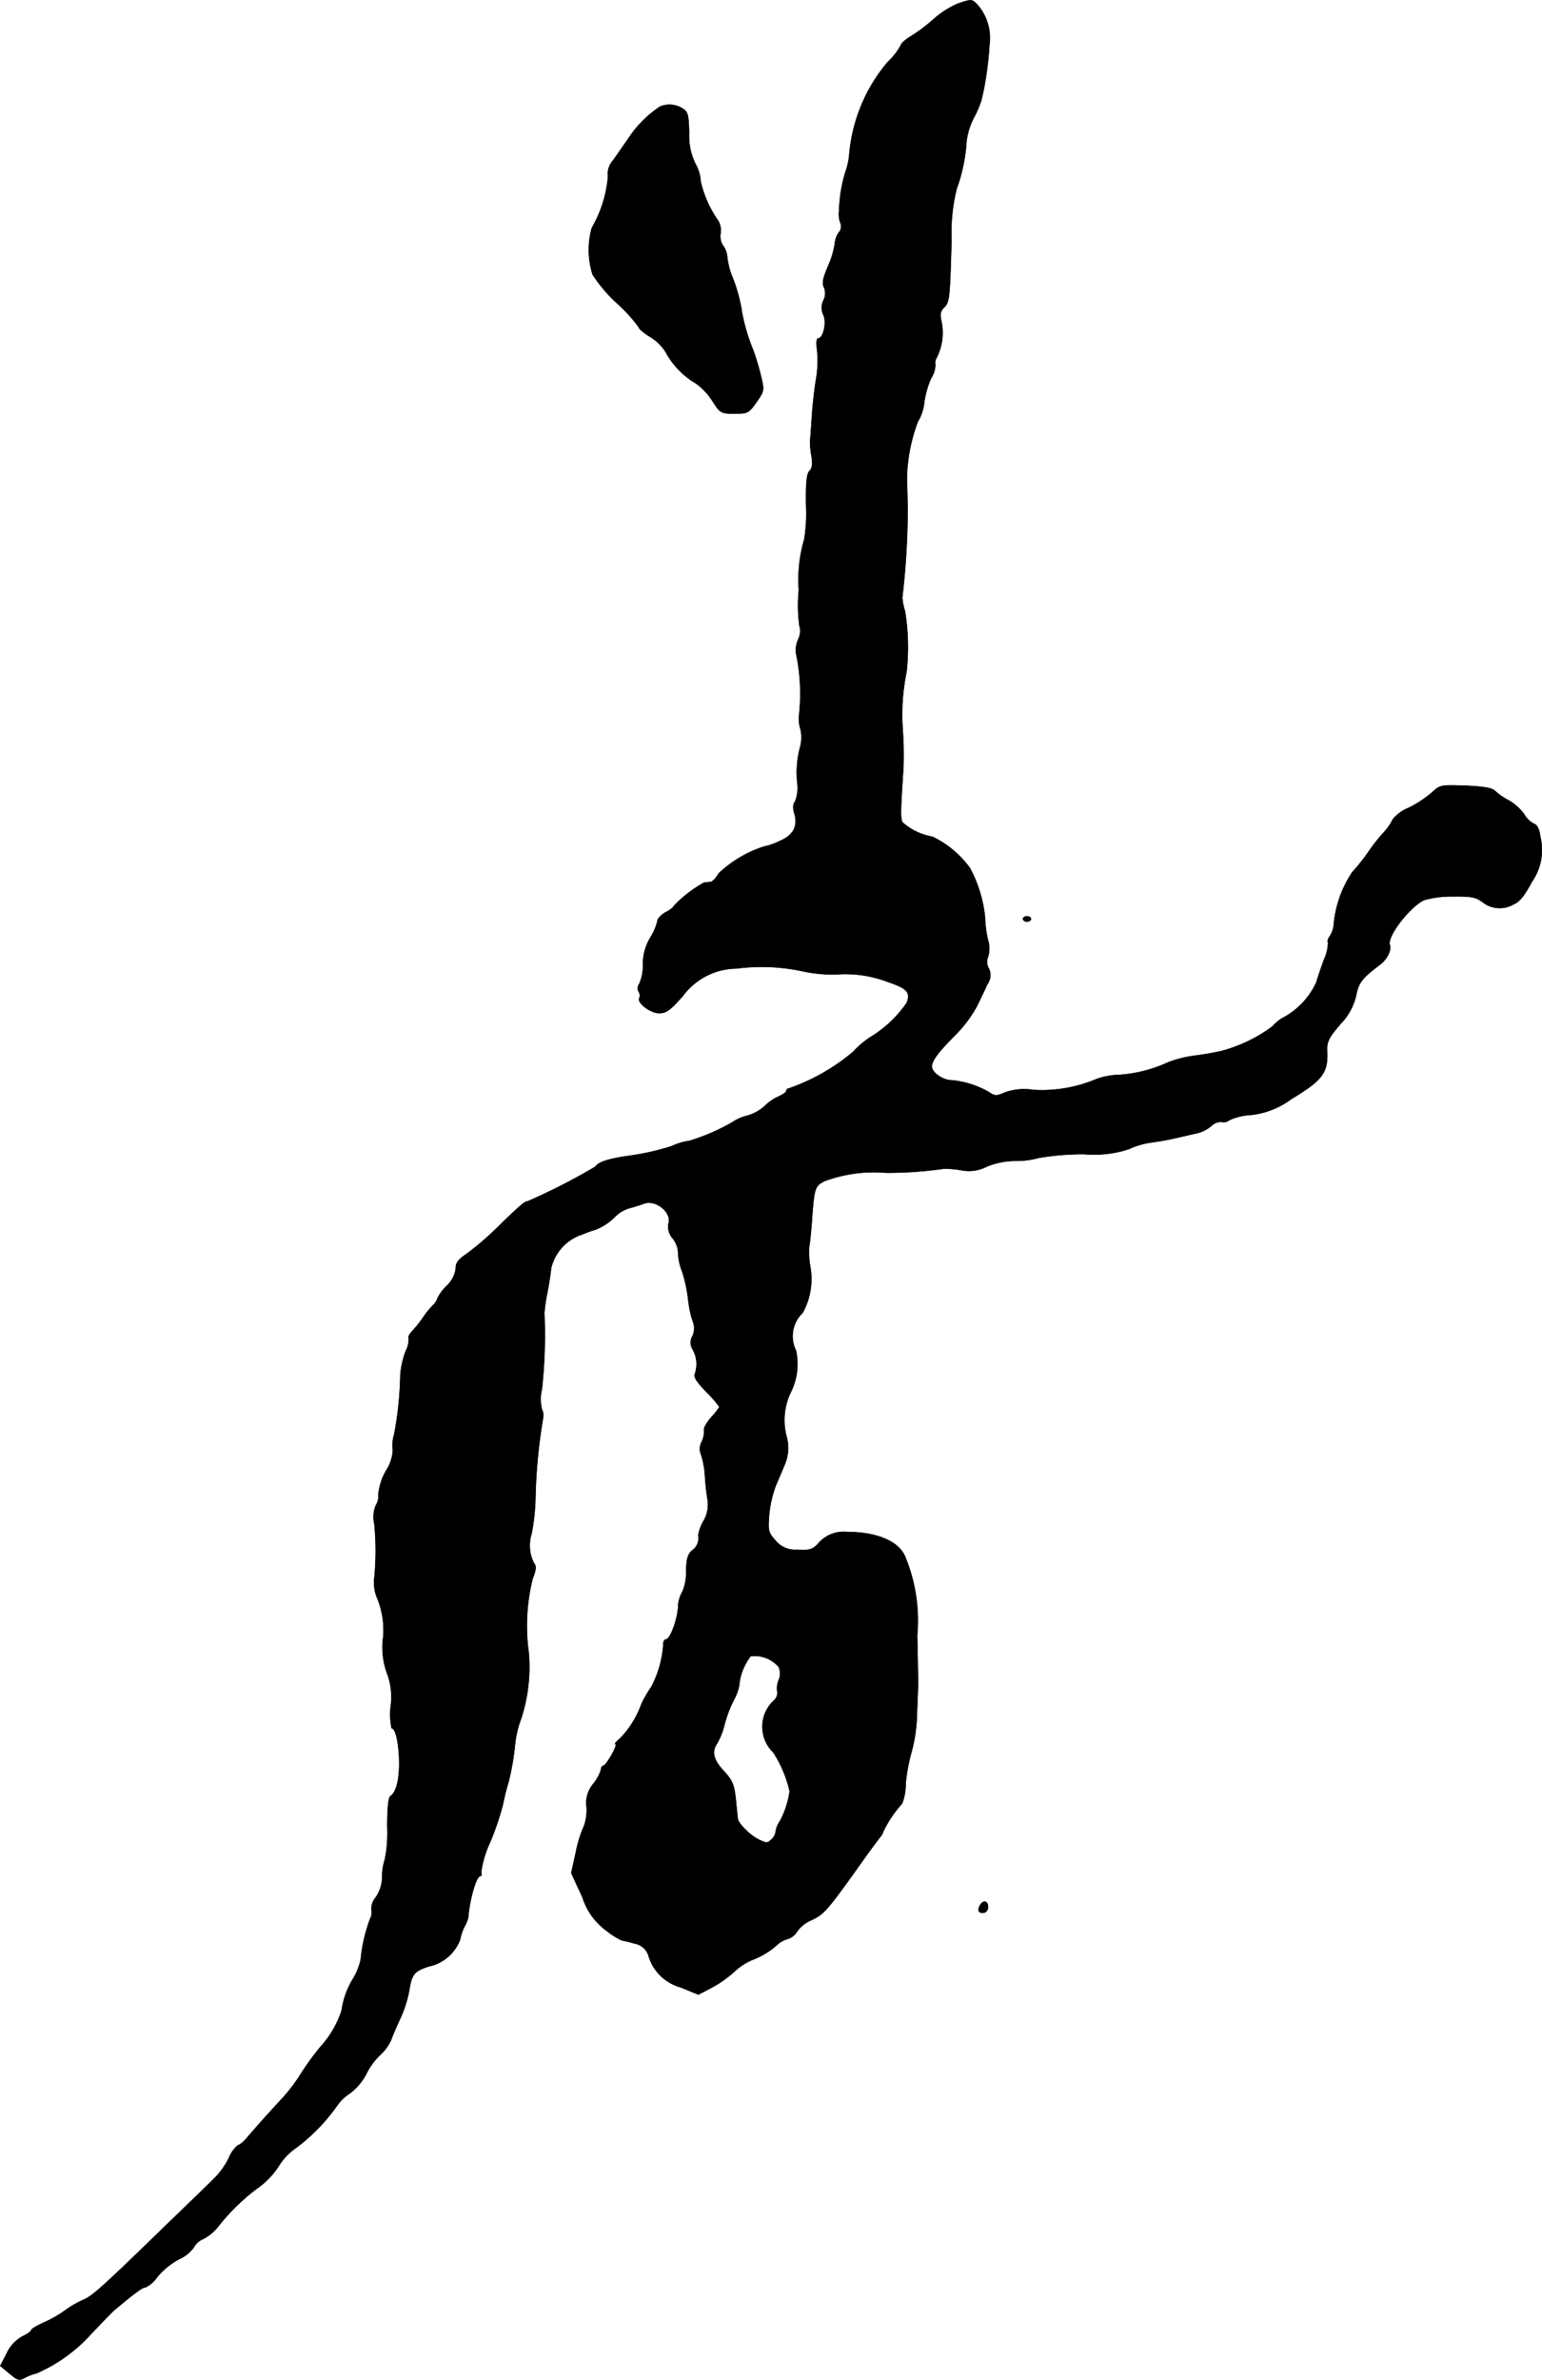<?xml version="1.0" encoding="UTF-8"?>
<svg xmlns="http://www.w3.org/2000/svg"
     version="1.1"
     width="12.258mm"
     height="18.915mm"
     viewBox="0 0 34.747 53.616">
   <defs>
      <style type="text/css"><![CDATA[
      .a {
        stroke: #000;
        stroke-linecap: round;
        stroke-linejoin: round;
        stroke-width: 0.01px;
      }
    ]]></style>
   </defs>
   <path class="a"
         d="M21.568.087A2.131,2.131,0,0,0,21.022.444a3.675,3.675,0,0,1-.503.376c-.103.061-.212.151-.224.206a1.543,1.543,0,0,1-.297.376,3.718,3.718,0,0,0-.86,2.065,1.562,1.562,0,0,1-.085.4,3.244,3.244,0,0,0-.145.878.563.563,0,0,0,.03.279.203.203,0,0,1-.036.212.499.499,0,0,0-.091.254,1.983,1.983,0,0,1-.151.503c-.115.267-.139.388-.097.472a.338.338,0,0,1-.006.297.371.371,0,0,0,0,.339c.073.17-.006.521-.121.521-.036,0-.048.103-.024.267a2.441,2.441,0,0,1-.018.624c-.036.194-.079.569-.097.836s-.036.527-.042.575a1.732,1.732,0,0,0,.03.345c.03.182.018.273-.042.339-.067.067-.085.248-.079.775a3.622,3.622,0,0,1-.042.769A3.249,3.249,0,0,0,18,13.291a3.547,3.547,0,0,0,.012.8.418.418,0,0,1-.03.321.64.64,0,0,0-.048.291,4.384,4.384,0,0,1,.073,1.399.731.731,0,0,0,.03.321.836.836,0,0,1-.012.424,2.248,2.248,0,0,0-.055.83.809.809,0,0,1-.055.382c-.048.055-.055.145-.012.279.079.285-.03.485-.351.618a1.411,1.411,0,0,1-.333.115,2.672,2.672,0,0,0-1.024.606c-.061.103-.139.188-.182.194-.042,0-.109.012-.145.012a2.827,2.827,0,0,0-.69.533c0,.024-.079.085-.182.139-.097.055-.182.139-.182.194a1.282,1.282,0,0,1-.157.369,1.166,1.166,0,0,0-.17.618.974.974,0,0,1-.085.436.157.157,0,0,0-.012.17.15.15,0,0,1,.018.139c-.067.103.242.345.442.345.164,0,.248-.061.539-.388a1.518,1.518,0,0,1,1.211-.618,4.375,4.375,0,0,1,1.454.055,3.243,3.243,0,0,0,.787.079,2.668,2.668,0,0,1,1.169.17c.43.145.509.23.424.466a2.655,2.655,0,0,1-.83.781,2.082,2.082,0,0,0-.382.327,4.561,4.561,0,0,1-1.448.824.054.054,0,0,0-.055.054v0c0,.03-.079.085-.176.127a1.09,1.09,0,0,0-.315.218.965.965,0,0,1-.382.212,1.036,1.036,0,0,0-.345.151,4.672,4.672,0,0,1-.963.418,1.416,1.416,0,0,0-.406.121,5.636,5.636,0,0,1-.927.212c-.485.067-.715.139-.787.248a13.919,13.919,0,0,1-1.526.781c-.067,0-.17.085-.751.654a6.604,6.604,0,0,1-.63.533c-.188.127-.242.2-.242.327a.637.637,0,0,1-.194.382,1.025,1.025,0,0,0-.218.291.368.368,0,0,1-.091.145,1.895,1.895,0,0,0-.224.273,2.826,2.826,0,0,1-.254.321c-.061.061-.097.133-.079.164a.549.549,0,0,1-.067.285,1.968,1.968,0,0,0-.121.533,7.97,7.97,0,0,1-.139,1.345.826.826,0,0,0-.03.351.936.936,0,0,1-.157.472A1.332,1.332,0,0,0,8.527,33.66a.417.417,0,0,1-.061.26.705.705,0,0,0-.03.418,6.36,6.36,0,0,1,0,1.205.895.895,0,0,0,.073.485,1.916,1.916,0,0,1,.127.848,1.687,1.687,0,0,0,.097.854,1.504,1.504,0,0,1,.073.697,1.568,1.568,0,0,0,.018.509c.085,0,.157.303.17.703.012.43-.061.739-.194.824-.048.03-.073.26-.073.697a3.033,3.033,0,0,1-.055.733,1.234,1.234,0,0,0-.061.376.816.816,0,0,1-.145.478.401.401,0,0,0-.097.273.305.305,0,0,1-.03.212,3.636,3.636,0,0,0-.212.921,1.456,1.456,0,0,1-.17.424,1.868,1.868,0,0,0-.26.721,2.234,2.234,0,0,1-.478.818,6.238,6.238,0,0,0-.436.6,3.879,3.879,0,0,1-.388.521c-.321.345-.678.745-.83.927-.079.091-.164.164-.2.164a.702.702,0,0,0-.206.285,1.704,1.704,0,0,1-.291.424c-.073.079-.569.557-1.09,1.06-1.496,1.454-1.696,1.635-1.92,1.726a2.235,2.235,0,0,0-.4.236,2.625,2.625,0,0,1-.472.267c-.157.073-.285.145-.285.176,0,.024-.091.085-.2.139a.839.839,0,0,0-.351.382L.005,53.303l.206.17c.194.164.218.17.376.085a.924.924,0,0,1,.23-.085,3.58,3.58,0,0,0,1.248-.902c.236-.248.466-.485.515-.527.478-.4.63-.509.697-.509a.703.703,0,0,0,.273-.242,1.69,1.69,0,0,1,.485-.394.811.811,0,0,0,.333-.267.413.413,0,0,1,.212-.188,1.065,1.065,0,0,0,.345-.291,4.687,4.687,0,0,1,.927-.89,1.786,1.786,0,0,0,.424-.454,1.372,1.372,0,0,1,.363-.394,4.199,4.199,0,0,0,.957-.975A1.029,1.029,0,0,1,7.879,47.167a1.308,1.308,0,0,0,.376-.442,1.509,1.509,0,0,1,.321-.436,1.026,1.026,0,0,0,.242-.339c.036-.109.139-.339.218-.509a2.718,2.718,0,0,0,.182-.575c.061-.388.109-.454.448-.563a.969.969,0,0,0,.703-.606,1.027,1.027,0,0,1,.109-.309.85.85,0,0,0,.073-.182c.03-.406.182-.939.273-.939.03,0,.036-.036.018-.085a2.367,2.367,0,0,1,.206-.684,6.474,6.474,0,0,0,.285-.842,5.195,5.195,0,0,1,.127-.509,5.935,5.935,0,0,0,.139-.775,2.289,2.289,0,0,1,.139-.636,3.745,3.745,0,0,0,.176-1.508,4.4,4.4,0,0,1,.085-1.647c.085-.224.091-.297.03-.369a.889.889,0,0,1-.048-.666,4.907,4.907,0,0,0,.085-.818,12.236,12.236,0,0,1,.176-1.805.303.303,0,0,0-.03-.17.937.937,0,0,1,0-.454,11.364,11.364,0,0,0,.055-1.72,3.515,3.515,0,0,1,.067-.454c.036-.182.073-.43.085-.551a1.052,1.052,0,0,1,.703-.763,2.579,2.579,0,0,1,.303-.109,1.284,1.284,0,0,0,.448-.303.747.747,0,0,1,.321-.182c.091-.024.23-.067.309-.097.273-.109.654.206.557.46a.41.41,0,0,0,.103.327.544.544,0,0,1,.115.291,1.248,1.248,0,0,0,.091.442,3.296,3.296,0,0,1,.139.648,2.396,2.396,0,0,0,.097.466.428.428,0,0,1,0,.345.289.289,0,0,0,0,.297.674.674,0,0,1,.055.551c-.036.073.03.176.254.412a2.51,2.51,0,0,1,.297.339,1.603,1.603,0,0,1-.188.236c-.103.121-.176.248-.157.291a.562.562,0,0,1-.055.26.33.33,0,0,0-.012.291,1.946,1.946,0,0,1,.085.454,5.541,5.541,0,0,0,.061.563.735.735,0,0,1-.091.472.952.952,0,0,0-.121.327.33.33,0,0,1-.139.339c-.103.097-.127.2-.133.478a1.074,1.074,0,0,1-.085.454.702.702,0,0,0-.097.357c-.024.297-.182.715-.273.715-.036,0-.067.061-.061.133a2.376,2.376,0,0,1-.273.945,2.489,2.489,0,0,0-.218.376,2.163,2.163,0,0,1-.485.781c-.085.067-.127.121-.103.127.067,0-.206.485-.273.485-.024,0-.048.036-.048.079a.964.964,0,0,1-.17.321.669.669,0,0,0-.157.539,1.062,1.062,0,0,1-.061.424,2.737,2.737,0,0,0-.182.588l-.103.466.254.551a1.482,1.482,0,0,0,.551.757,1.597,1.597,0,0,0,.339.212,2.219,2.219,0,0,1,.273.067.398.398,0,0,1,.327.285,1.039,1.039,0,0,0,.721.703l.4.164.267-.139a2.648,2.648,0,0,0,.527-.363,1.421,1.421,0,0,1,.406-.273,1.784,1.784,0,0,0,.594-.363.575.575,0,0,1,.218-.115.386.386,0,0,0,.218-.176.764.764,0,0,1,.315-.248c.279-.127.357-.212,1.108-1.266.212-.303.418-.575.454-.618a.302.302,0,0,0,.061-.115,2.667,2.667,0,0,1,.424-.63,1.196,1.196,0,0,0,.079-.448,4.094,4.094,0,0,1,.133-.715,3.526,3.526,0,0,0,.121-.836c.012-.315.024-.606.024-.636.006-.036-.006-.557-.018-1.157a3.75,3.75,0,0,0-.279-1.787c-.157-.339-.642-.539-1.314-.539a.748.748,0,0,0-.648.273c-.127.127-.194.145-.466.127a.564.564,0,0,1-.491-.212c-.157-.176-.164-.218-.139-.563a2.578,2.578,0,0,1,.157-.684c.073-.17.17-.394.212-.503a.946.946,0,0,0,.024-.588,1.452,1.452,0,0,1,.085-.975,1.426,1.426,0,0,0,.127-.963.725.725,0,0,1,.151-.848,1.568,1.568,0,0,0,.17-1.048,1.945,1.945,0,0,1-.024-.436c.018-.085.048-.382.067-.666.048-.66.067-.709.279-.818a3.214,3.214,0,0,1,1.387-.188,8.982,8.982,0,0,0,1.302-.091,2.3,2.3,0,0,1,.376.03.872.872,0,0,0,.594-.079,1.709,1.709,0,0,1,.642-.127,1.879,1.879,0,0,0,.521-.067,5.917,5.917,0,0,1,1.024-.085,2.552,2.552,0,0,0,.999-.109,1.816,1.816,0,0,1,.539-.157,6.353,6.353,0,0,0,.636-.121c.133-.03.315-.073.4-.091a.832.832,0,0,0,.297-.157.305.305,0,0,1,.23-.091.195.195,0,0,0,.176-.042,1.376,1.376,0,0,1,.478-.115,1.839,1.839,0,0,0,.915-.357c.703-.424.83-.588.812-1.066-.012-.224.024-.303.297-.624a1.363,1.363,0,0,0,.357-.654c.055-.279.127-.376.533-.684.164-.121.267-.333.224-.448-.067-.176.424-.83.763-1.005a2.182,2.182,0,0,1,.642-.085c.43-.006.527.012.684.127a.617.617,0,0,0,.69.055c.145-.061.248-.188.424-.515a1.252,1.252,0,0,0,.188-1.018c-.024-.176-.073-.267-.151-.291a.541.541,0,0,1-.212-.212,1.166,1.166,0,0,0-.333-.303,1.497,1.497,0,0,1-.327-.224c-.073-.067-.254-.097-.666-.115-.557-.018-.569-.018-.757.157a2.613,2.613,0,0,1-.515.339.898.898,0,0,0-.363.26,1.174,1.174,0,0,1-.194.285,4.177,4.177,0,0,0-.351.442,4.173,4.173,0,0,1-.369.466,2.53,2.53,0,0,0-.418,1.193.573.573,0,0,1-.091.254c-.036.048-.055.109-.036.139a.982.982,0,0,1-.091.382c-.067.182-.145.412-.176.521a1.731,1.731,0,0,1-.709.769.893.893,0,0,0-.279.218,3.405,3.405,0,0,1-1.163.557c-.133.03-.406.079-.606.103a2.637,2.637,0,0,0-.575.145,3.103,3.103,0,0,1-1.108.285,1.614,1.614,0,0,0-.503.091,3.149,3.149,0,0,1-1.429.248,1.315,1.315,0,0,0-.636.055c-.194.085-.236.085-.357,0a2.074,2.074,0,0,0-.854-.273c-.194,0-.442-.176-.442-.309,0-.127.139-.315.503-.684a2.861,2.861,0,0,0,.515-.678c.079-.164.188-.388.236-.497a.341.341,0,0,0,.03-.351.288.288,0,0,1-.018-.26.634.634,0,0,0,0-.376,2.551,2.551,0,0,1-.067-.509,2.961,2.961,0,0,0-.339-1.114,2.233,2.233,0,0,0-.848-.709,1.376,1.376,0,0,1-.672-.321c-.048-.091-.048-.224.018-1.211a7.807,7.807,0,0,0-.012-.848,4.786,4.786,0,0,1,.085-1.339,5.035,5.035,0,0,0-.036-1.363,1.387,1.387,0,0,1-.061-.303,17.254,17.254,0,0,0,.121-2.029c-.006-.248-.012-.539-.018-.636a3.845,3.845,0,0,1,.248-1.302,1.027,1.027,0,0,0,.145-.436A2.046,2.046,0,0,1,20.98,8.524a.598.598,0,0,0,.097-.303.221.221,0,0,1,.03-.164,1.242,1.242,0,0,0,.103-.836c-.03-.145-.018-.218.067-.297.121-.121.127-.218.164-1.514a4.096,4.096,0,0,1,.115-1.151,3.853,3.853,0,0,0,.224-1.078,1.542,1.542,0,0,1,.164-.527,2.363,2.363,0,0,0,.17-.394c.006-.036.03-.127.048-.212a7.477,7.477,0,0,0,.133-1.03A1.146,1.146,0,0,0,22.046.129C21.901-.028,21.901-.028,21.568.087ZM17.546,37.555a.359.359,0,0,1,0,.297.491.491,0,0,0-.03.267.228.228,0,0,1-.079.194.803.803,0,0,0-.045,1.135q.016.017.033.034a2.703,2.703,0,0,1,.369.878,2.05,2.05,0,0,1-.218.666.554.554,0,0,0-.097.236.3.3,0,0,1-.097.182c-.085.085-.109.085-.285,0-.206-.103-.46-.363-.472-.472-.006-.036-.018-.164-.03-.279-.042-.478-.073-.563-.285-.793-.236-.254-.279-.436-.145-.63a1.67,1.67,0,0,0,.164-.424,2.878,2.878,0,0,1,.2-.533,1.131,1.131,0,0,0,.127-.333,1.256,1.256,0,0,1,.26-.666A.712.712,0,0,1,17.546,37.555Z"/>
   <path class="a"
         d="M14.875,2.4A2.495,2.495,0,0,0,14.166,3.109c-.115.164-.273.394-.351.503a.458.458,0,0,0-.115.369A2.776,2.776,0,0,1,13.336,5.132a1.84,1.84,0,0,0,.018,1.054,3.289,3.289,0,0,0,.551.648,3.552,3.552,0,0,1,.485.533c0,.036.121.139.273.23a1.05,1.05,0,0,1,.339.339,1.814,1.814,0,0,0,.672.697,1.434,1.434,0,0,1,.363.376c.194.303.2.309.515.309.303,0,.321-.012.497-.26.176-.254.176-.267.097-.594-.042-.176-.121-.436-.17-.569a4.301,4.301,0,0,1-.254-.848,3.533,3.533,0,0,0-.236-.848,1.837,1.837,0,0,1-.097-.394.496.496,0,0,0-.097-.273.38.38,0,0,1-.055-.273.443.443,0,0,0-.048-.279,2.536,2.536,0,0,1-.4-.89.905.905,0,0,0-.115-.394,1.422,1.422,0,0,1-.145-.709c-.012-.4-.024-.466-.151-.545A.547.547,0,0,0,14.875,2.4Z"/>
   <path class="a"
         d="M23.051,20.704c0,.03.042.061.091.061s.091-.03.091-.061c0-.036-.042-.061-.091-.061S23.051,20.668,23.051,20.704Z"/>
   <path class="a"
         d="M22.082,42.927c-.042.079-.042.133,0,.157a.125.125,0,0,0,.182-.121C22.264,42.824,22.155,42.8,22.082,42.927Z"/>
</svg>
